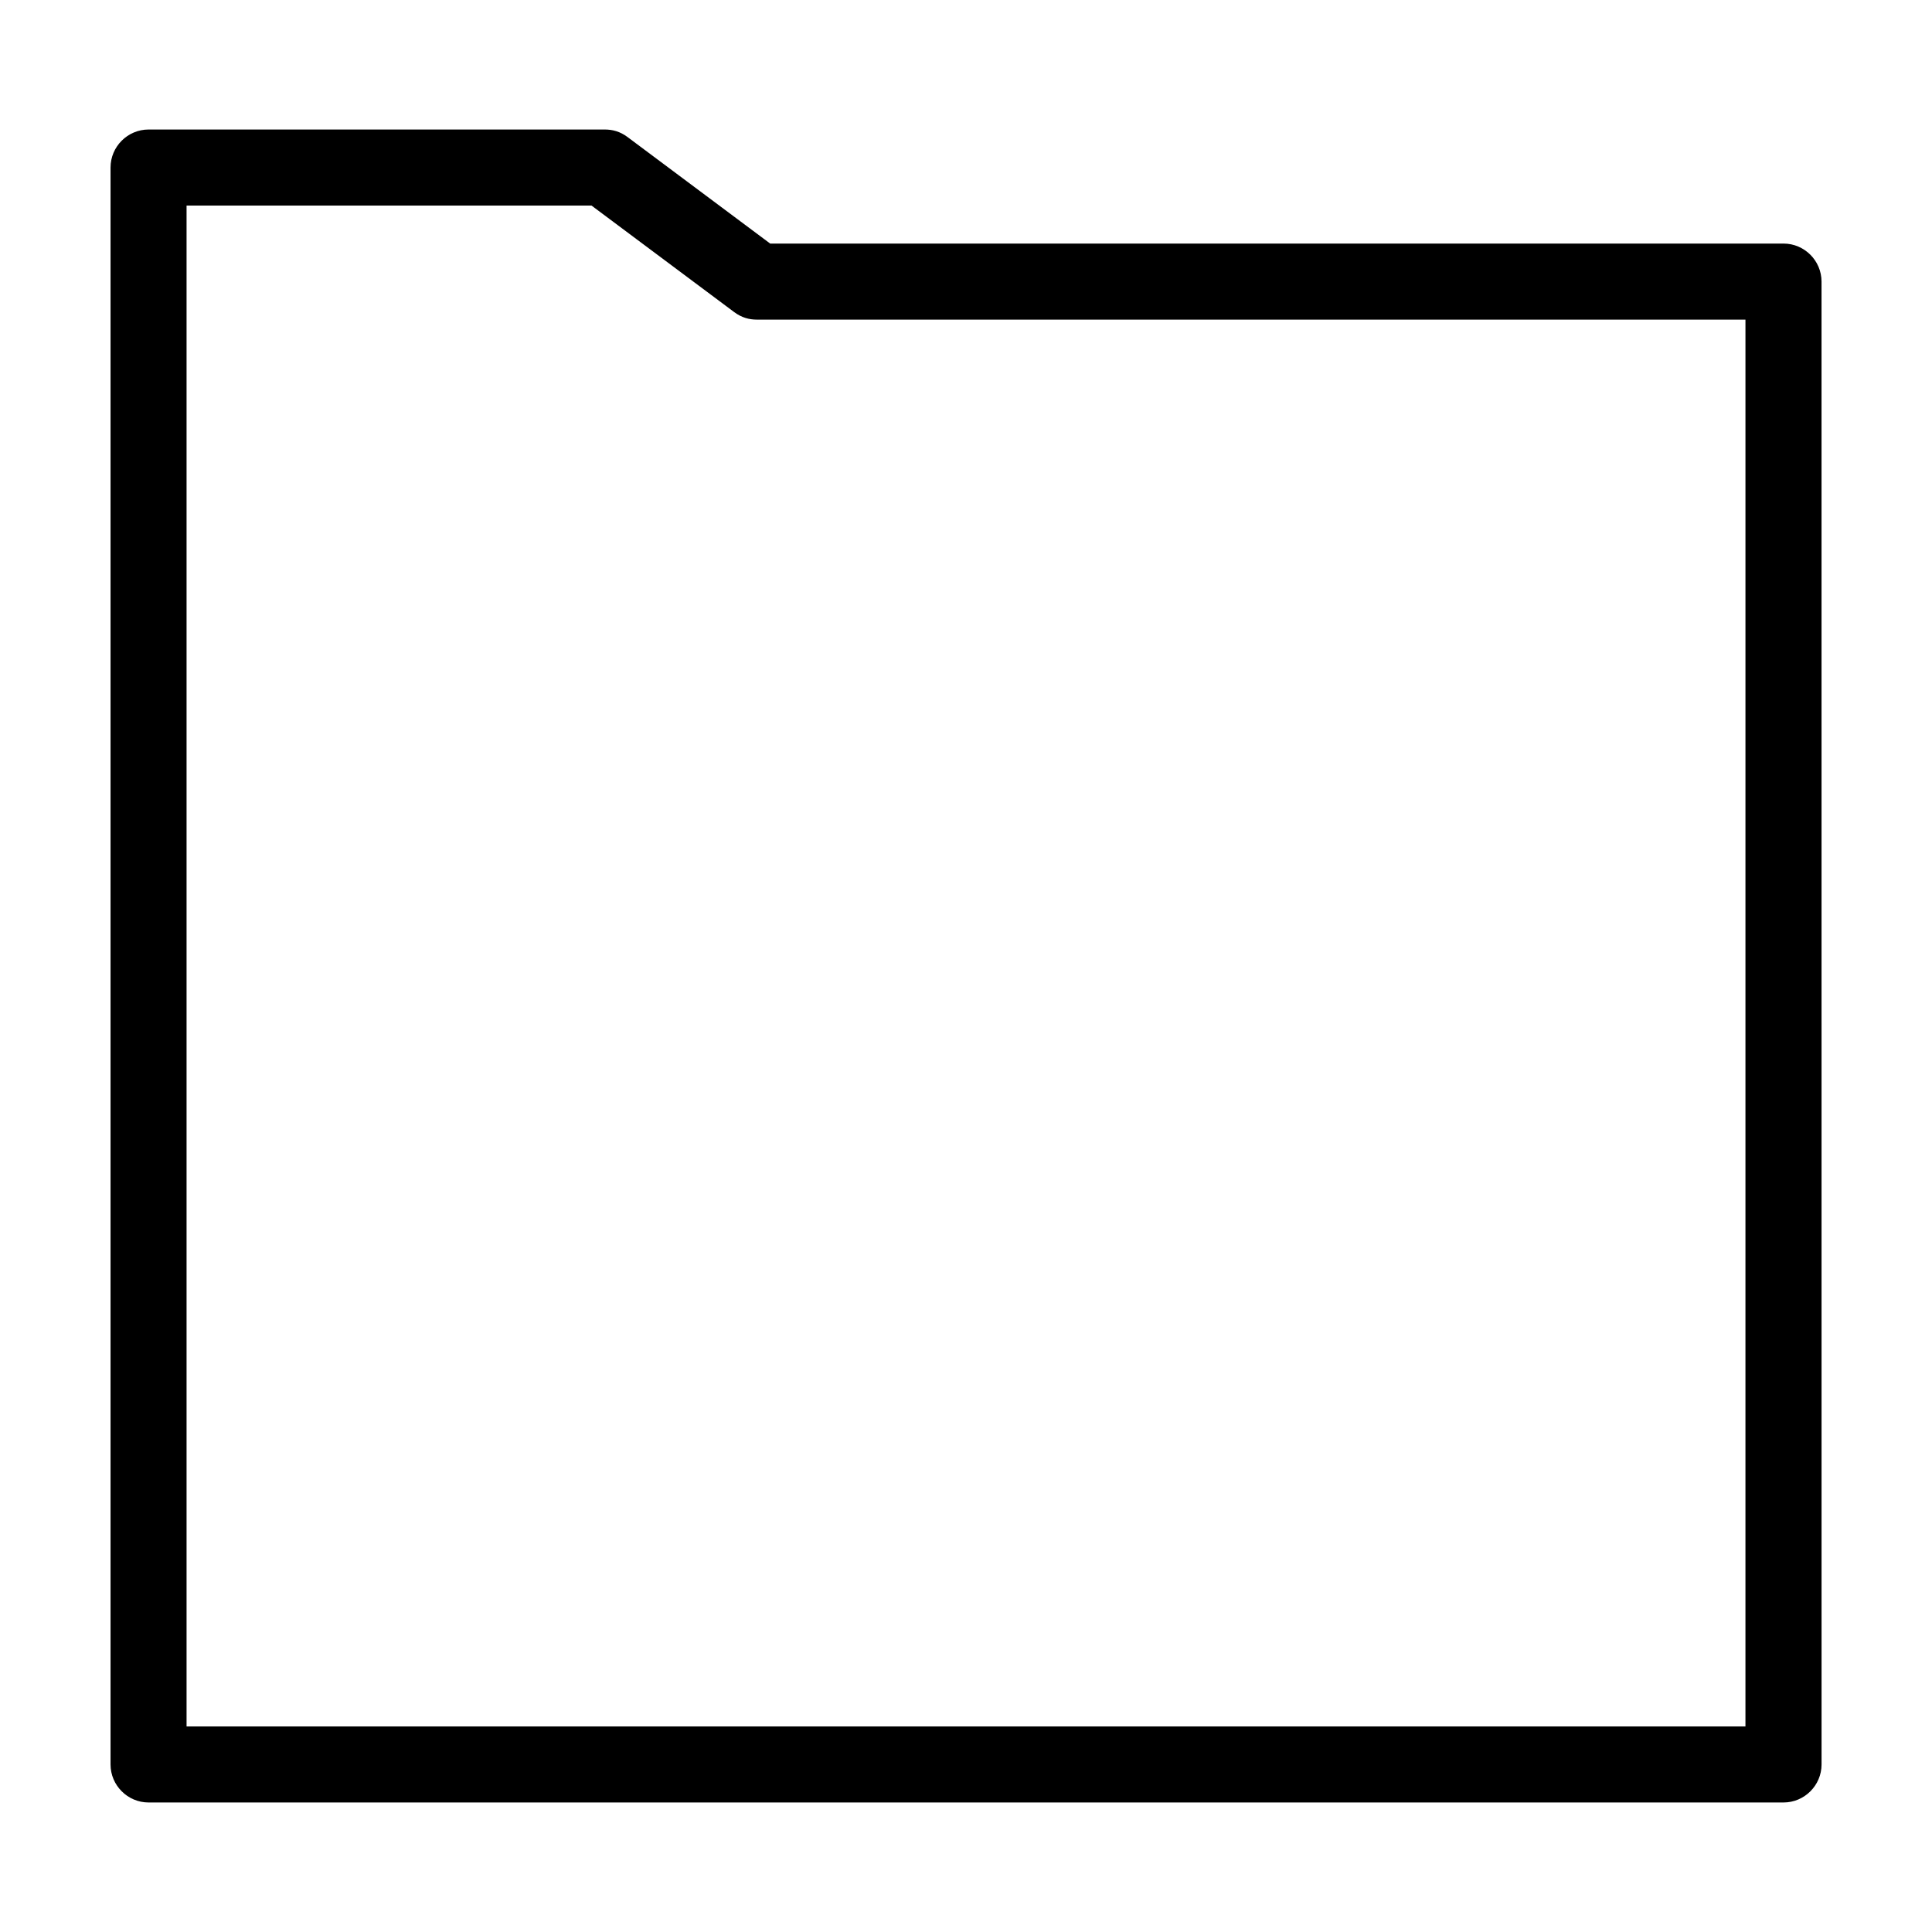 <?xml version="1.0" encoding="UTF-8"?>
<!-- Uploaded to: SVG Repo, www.svgrepo.com, Generator: SVG Repo Mixer Tools -->
<svg fill="#000000" width="800px" height="800px" version="1.1" viewBox="144 144 512 512" xmlns="http://www.w3.org/2000/svg">
 <path d="m616.64 208.55h-268.53l-37.785-28.215c-2.016-1.512-4.031-2.012-6.047-2.012h-120.91c-5.539 0-10.074 4.531-10.074 10.074v423.2c0 5.543 4.535 10.078 10.078 10.078h433.28c5.543 0 10.078-4.535 10.078-10.078l-0.008-392.97c0-5.543-4.531-10.078-10.074-10.078zm-10.078 392.97h-413.12v-403.05h107.31l37.785 28.215c2.016 1.512 4.031 2.016 6.047 2.016h261.98z"/>
</svg>